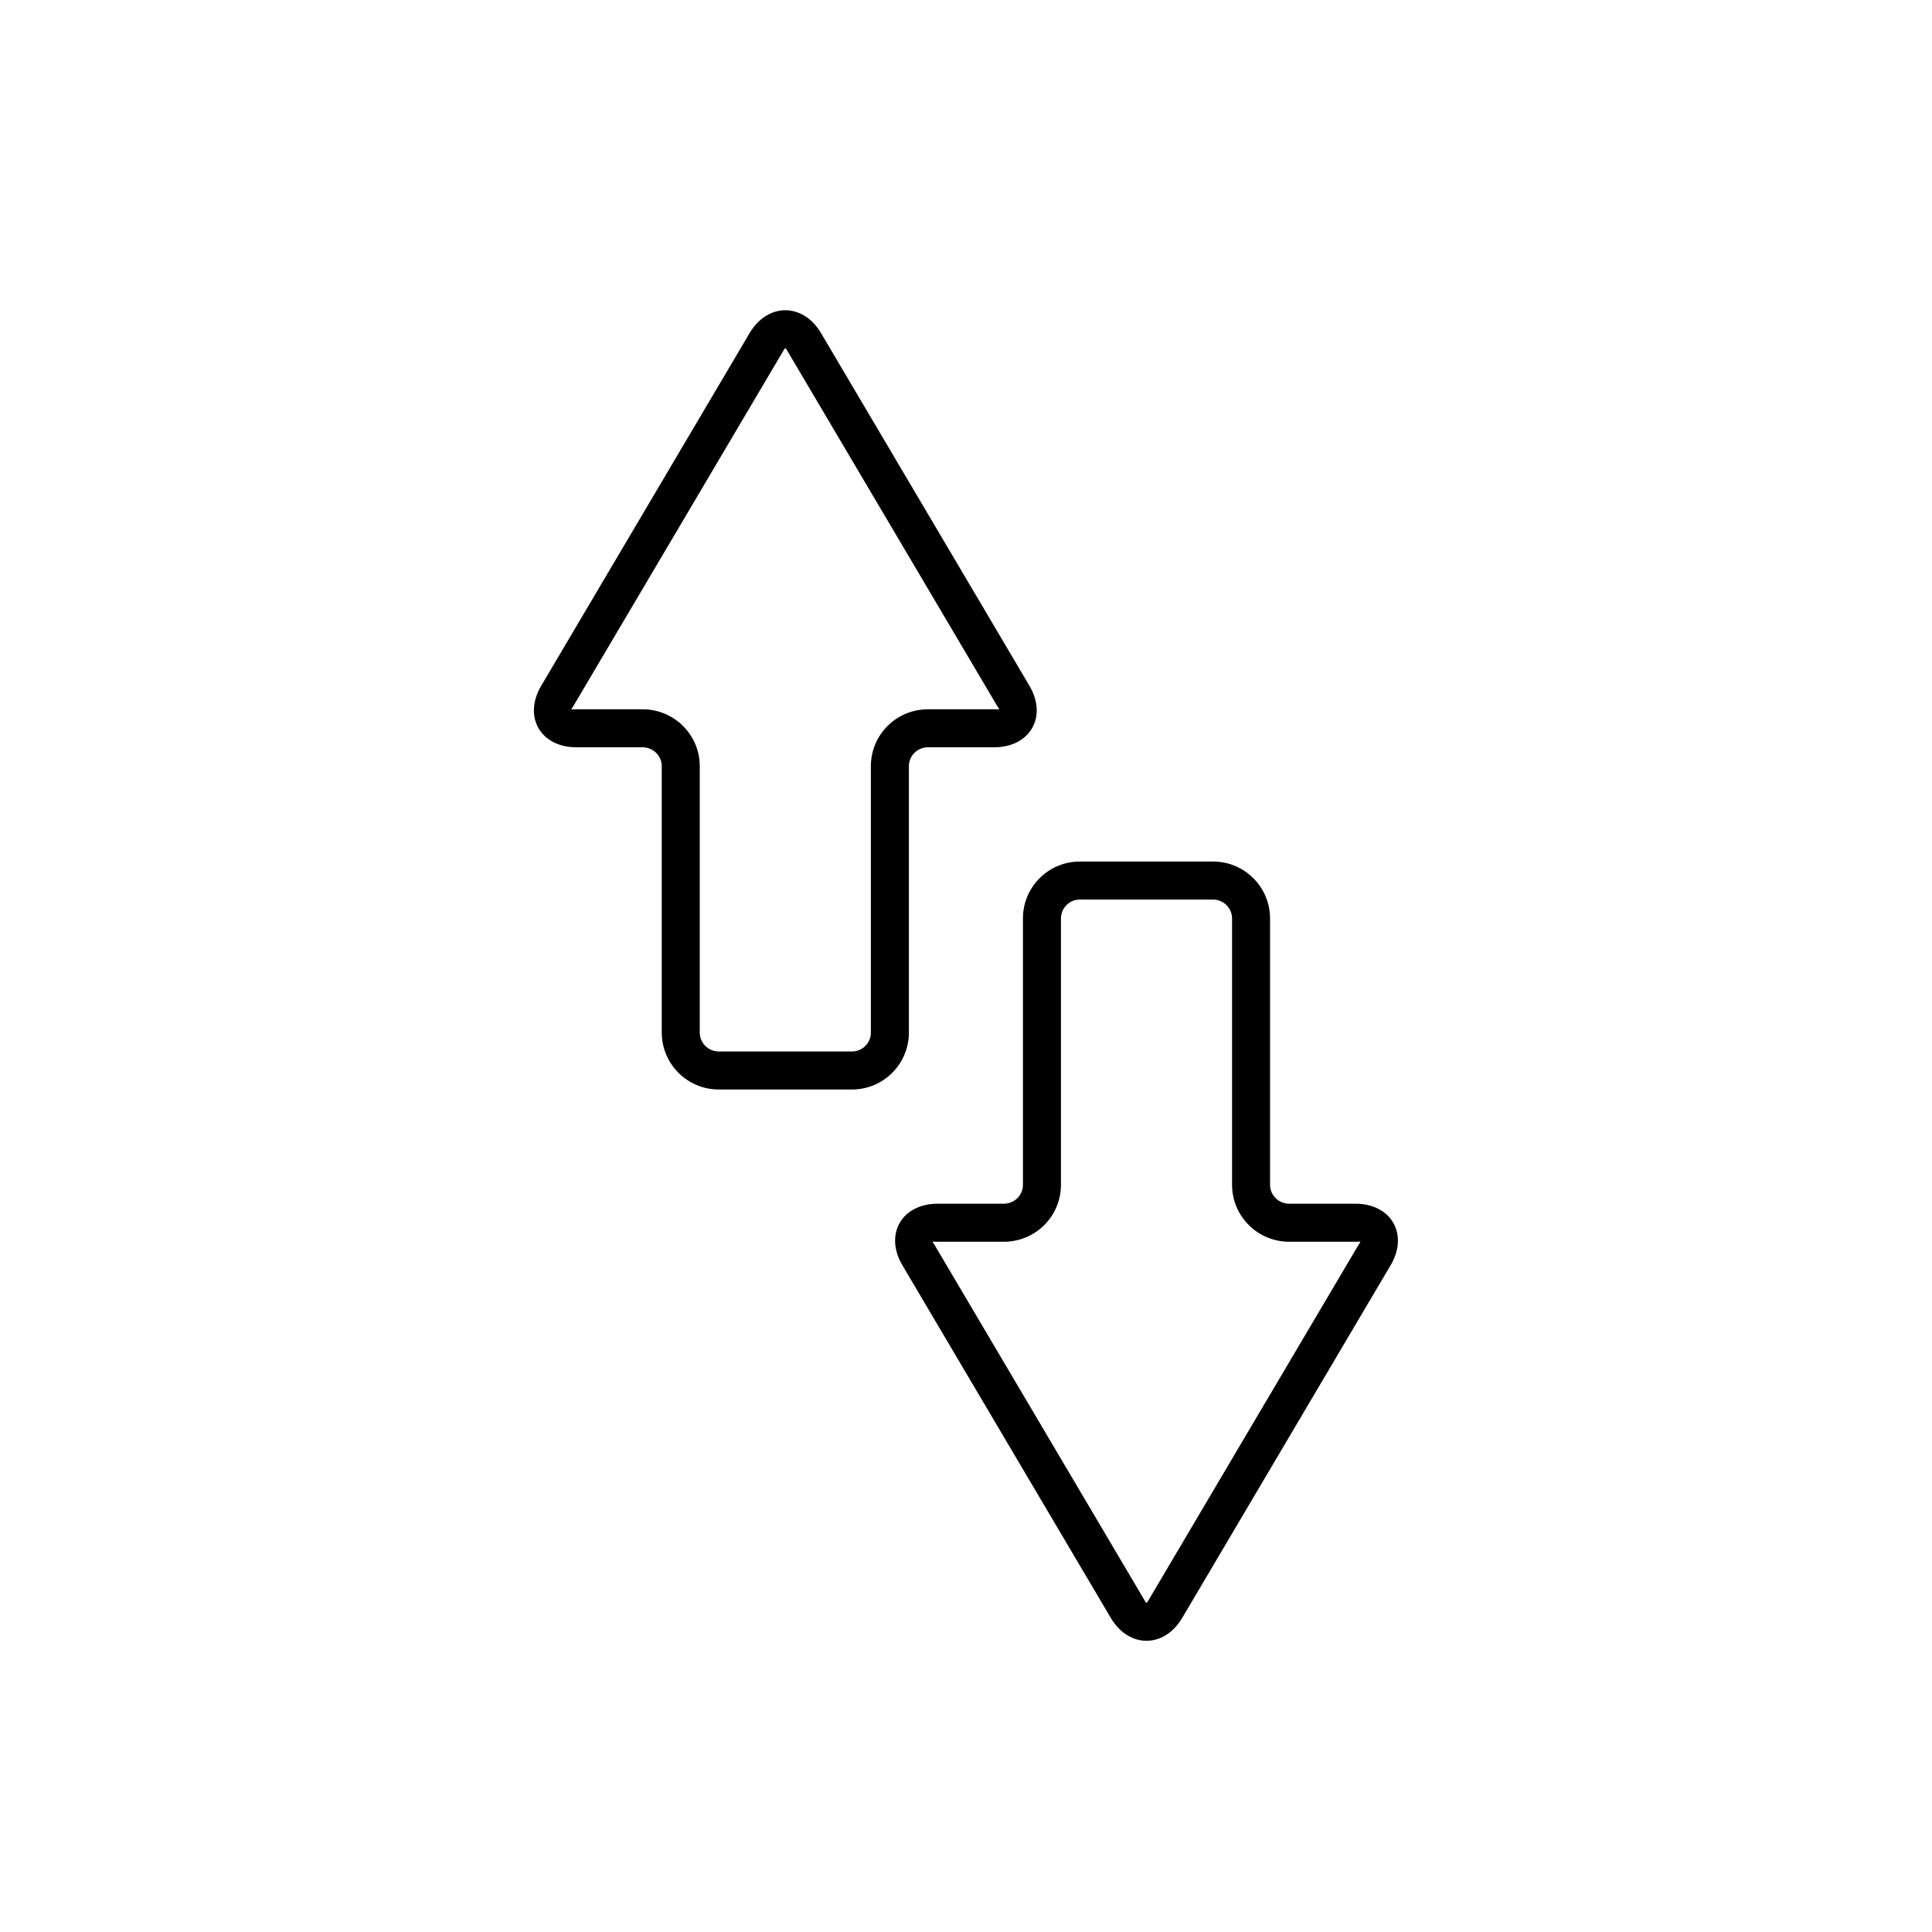 <?xml version="1.0" encoding="UTF-8"?>
<!-- Uploaded to: SVG Repo, www.svgrepo.com, Generator: SVG Repo Mixer Tools -->
<svg fill="#000000" width="800px" height="800px" version="1.1" viewBox="144 144 512 512" xmlns="http://www.w3.org/2000/svg">
 <path d="m485.67 463h17.535c9.527 0 14.152 8.125 9.324 16.301l-55.219 93.441c-4.797 8.117-14.164 8.109-18.953 0l-55.215-93.441c-4.836-8.18-0.168-16.301 9.32-16.301h17.535c2.848 0 5.09-2.231 5.09-5.012v-70.582c0-8.336 6.746-15.09 15.074-15.09h35.344c8.297 0 15.074 6.769 15.074 15.09v70.582c0 2.762 2.269 5.012 5.09 5.012zm0 10.078c-8.367 0-15.164-6.746-15.164-15.09v-70.582c0-2.754-2.266-5.016-5-5.016h-35.344c-2.762 0-5 2.242-5 5.016v70.582c0 8.355-6.762 15.09-15.164 15.09h-17.535c-1.703 0-1.504-0.352-0.648 1.098l55.219 93.441c0.891 1.512 0.711 1.512 1.602 0l55.219-93.441c0.863-1.465 1.07-1.098-0.648-1.098zm-171.39-131.04h-17.531c-9.531 0-14.156-8.121-9.324-16.297l55.215-93.445c4.797-8.113 14.164-8.105 18.953 0l55.219 93.445c4.832 8.18 0.164 16.297-9.324 16.297h-17.535c-2.848 0-5.09 2.231-5.09 5.016v70.582c0 8.332-6.746 15.09-15.07 15.09h-35.348c-8.297 0-15.074-6.769-15.074-15.09v-70.582c0-2.762-2.269-5.016-5.09-5.016zm0-10.074c8.367 0 15.164 6.742 15.164 15.09v70.582c0 2.754 2.266 5.012 5 5.012h35.348c2.758 0 4.996-2.238 4.996-5.012v-70.582c0-8.355 6.762-15.09 15.164-15.09h17.535c1.703 0 1.504 0.348 0.648-1.098l-55.219-93.441c-0.891-1.512-0.711-1.512-1.602 0l-55.219 93.441c-0.863 1.461-1.07 1.098 0.652 1.098z"/>
</svg>